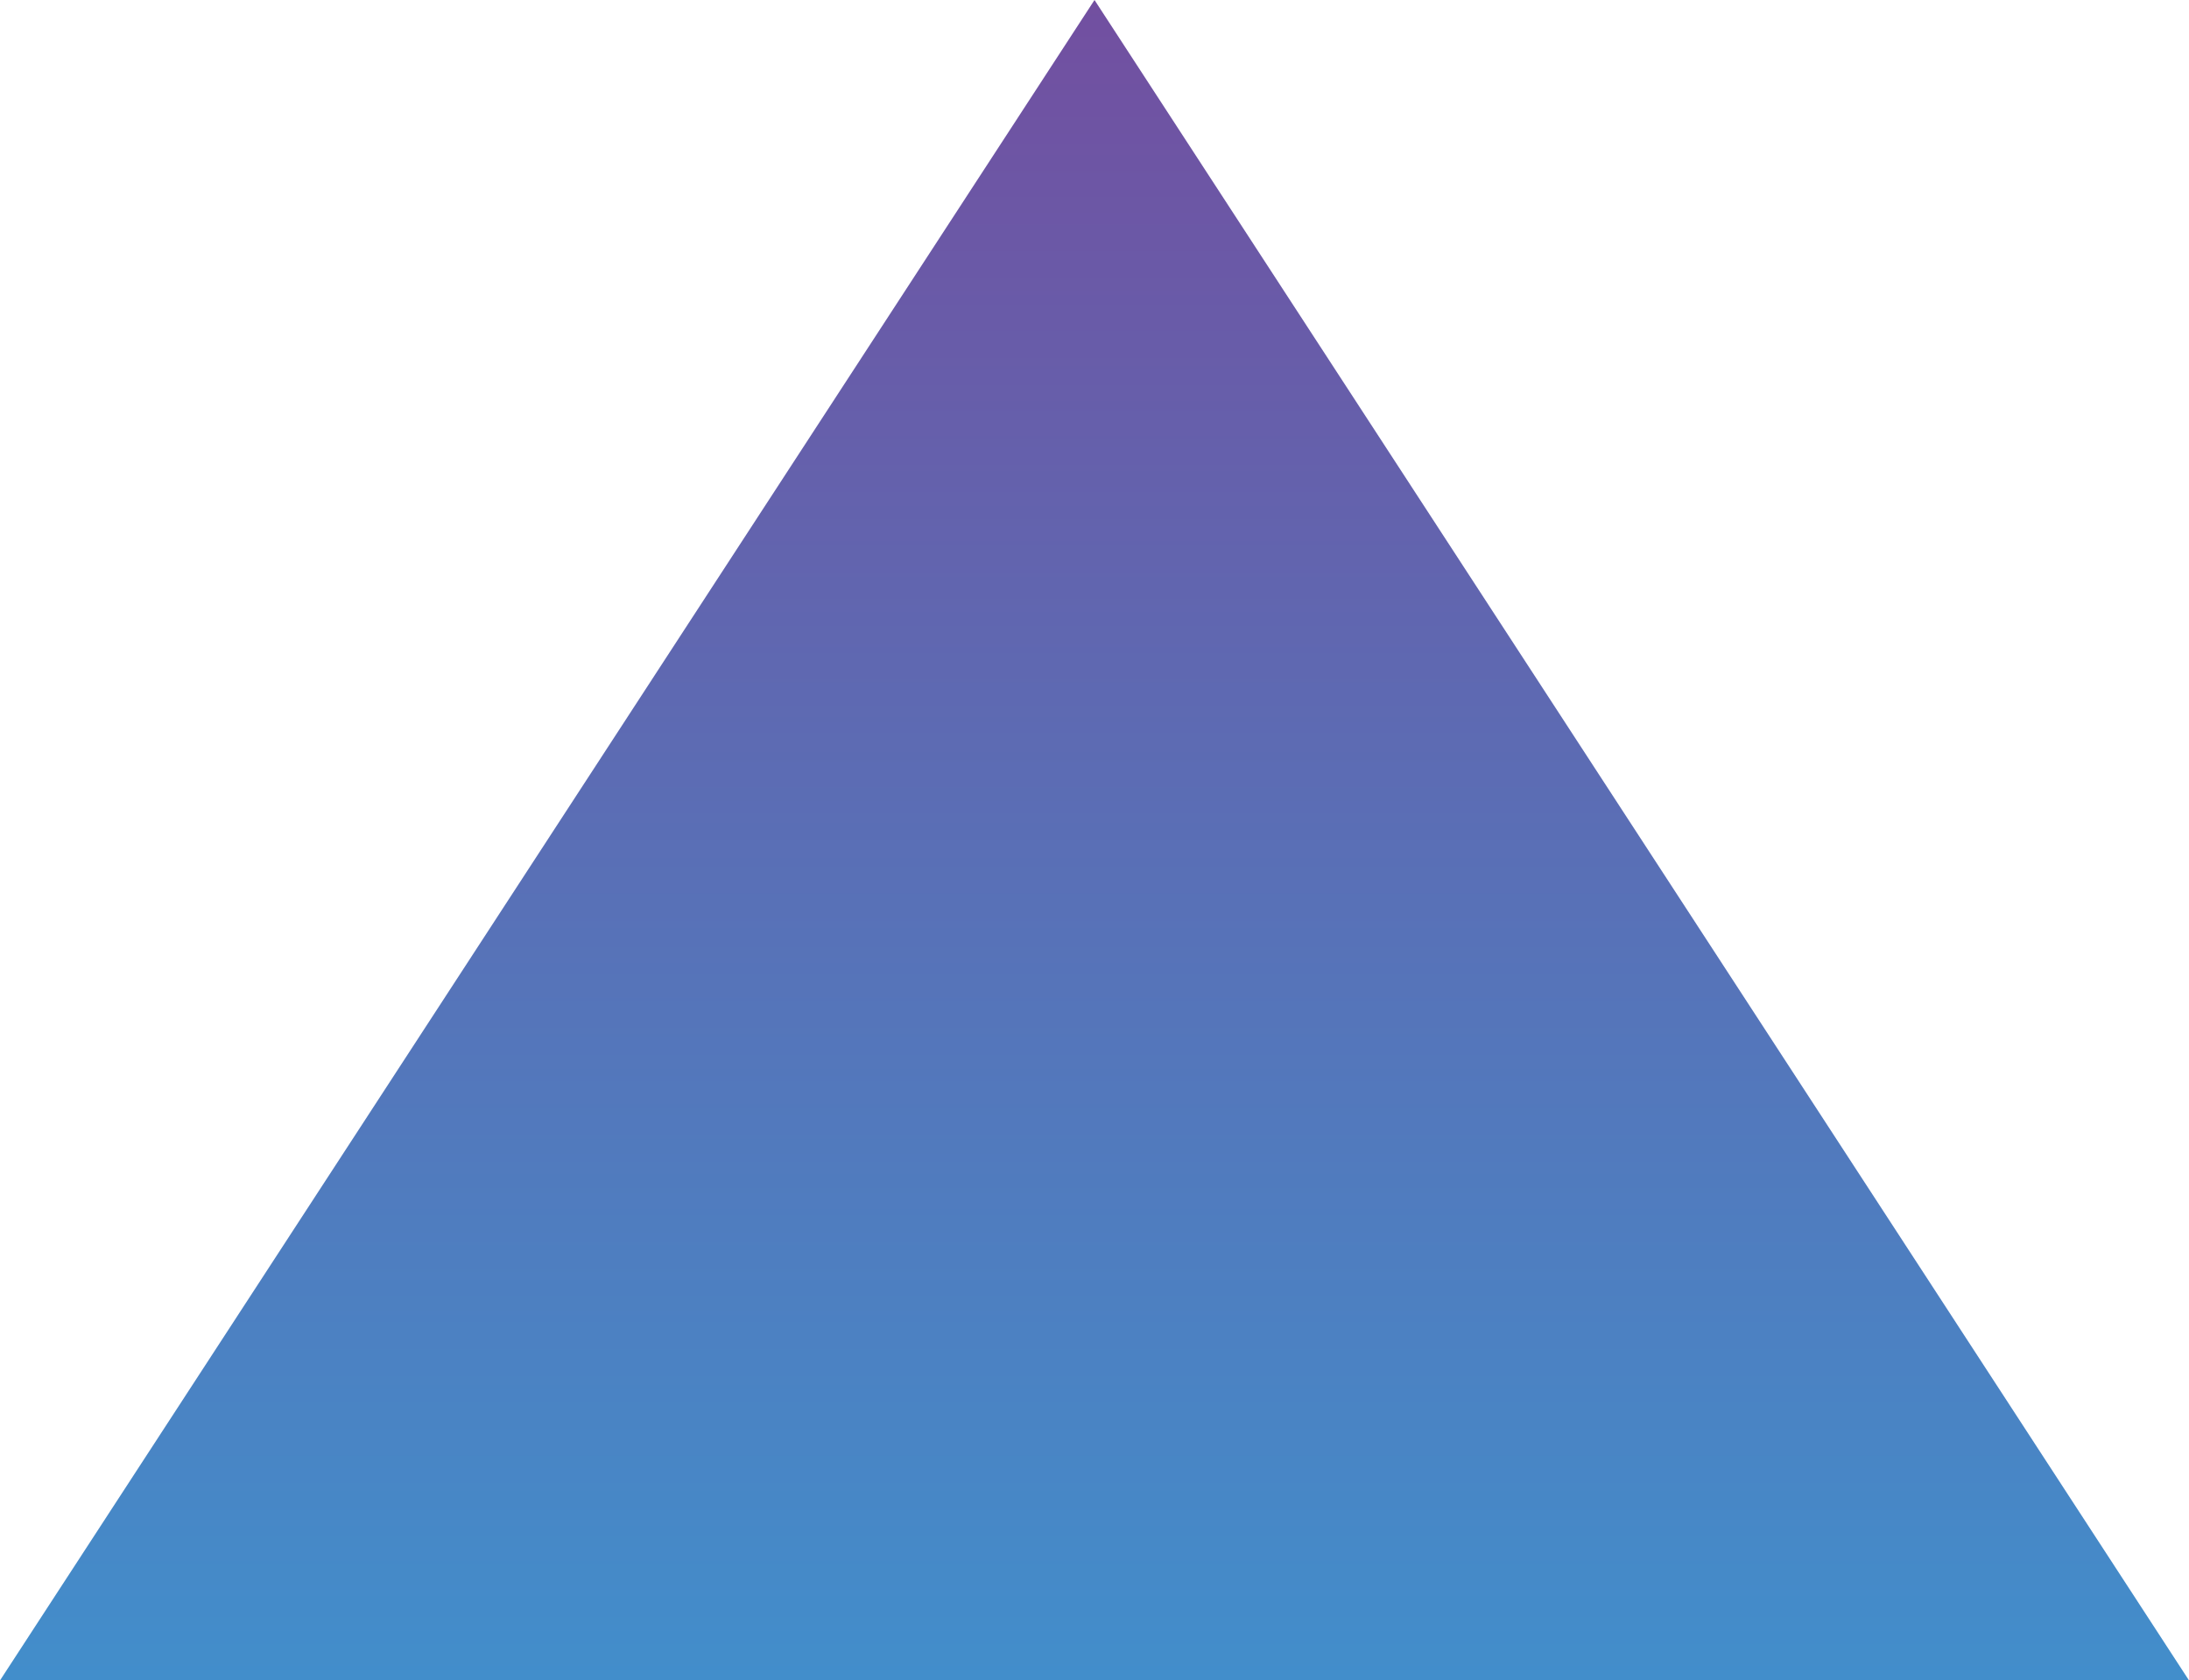 <svg xmlns="http://www.w3.org/2000/svg" xmlns:xlink="http://www.w3.org/1999/xlink" width="424.359" height="325.819" viewBox="0 0 424.359 325.819">
  <defs>
    <linearGradient id="linear-gradient" x1="0.5" x2="0.5" y2="1" gradientUnits="objectBoundingBox">
      <stop offset="0" stop-color="#724fa0"/>
      <stop offset="1" stop-color="#428ecb"/>
    </linearGradient>
  </defs>
  <path id="Rectangle_3_Copy_5" data-name="Rectangle 3 Copy 5" d="M212.18-205l212.18,325.819H0Z" transform="translate(0 205)" fill="url(#linear-gradient)"/>
</svg>

